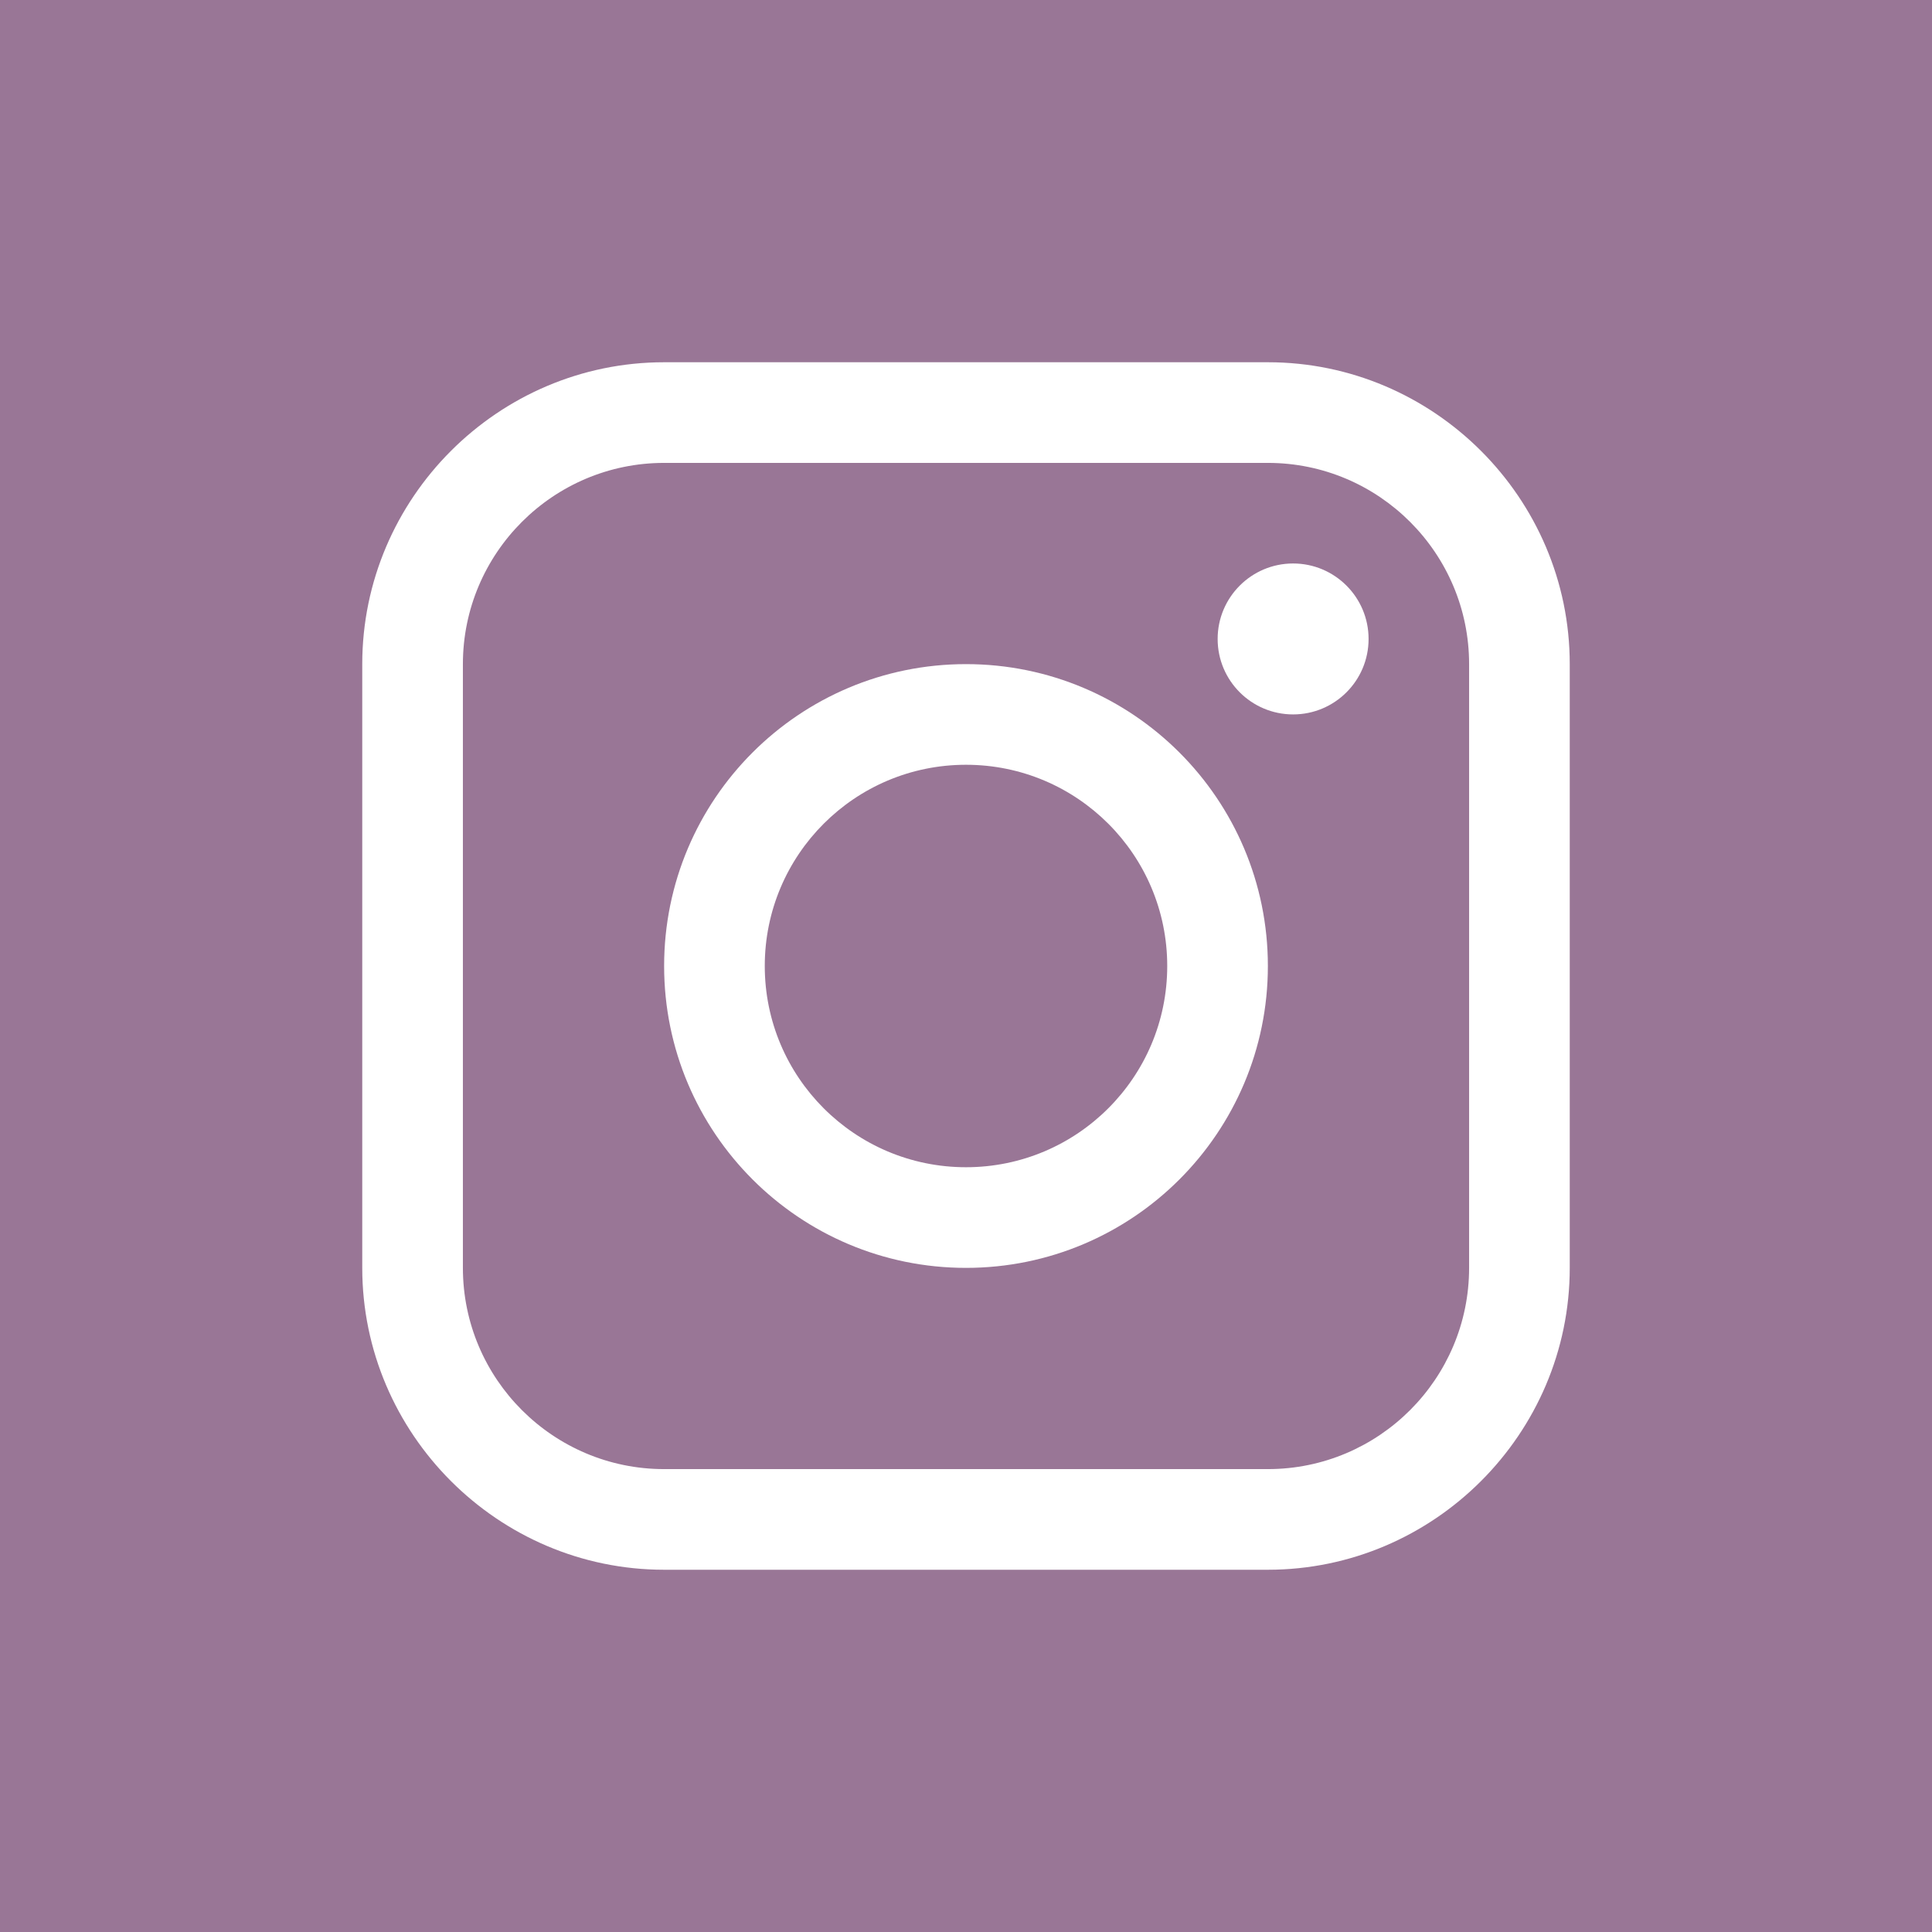<svg width="32" height="32" viewBox="0 0 32 32" fill="none" xmlns="http://www.w3.org/2000/svg">
<rect width="32" height="32" fill="#997696"/>
<g clip-path="url(#clip0_184_860)">
<path d="M21 6H11C8.25 6 6 8.25 6 11V21C6 23.749 8.25 26 11 26H21C23.749 26 26 23.749 26 21V11C26 8.25 23.749 6 21 6ZM24.333 21C24.333 22.838 22.838 24.333 21 24.333H11C9.162 24.333 7.667 22.838 7.667 21V11C7.667 9.162 9.162 7.667 11 7.667H21C22.838 7.667 24.333 9.162 24.333 11V21Z" fill="white"/>
<path d="M21.418 11.833C22.108 11.833 22.668 11.274 22.668 10.583C22.668 9.893 22.108 9.333 21.418 9.333C20.728 9.333 20.168 9.893 20.168 10.583C20.168 11.274 20.728 11.833 21.418 11.833Z" fill="white"/>
<path d="M16 11C13.238 11 11 13.238 11 16C11 18.76 13.238 21 16 21C18.761 21 21 18.76 21 16C21 13.238 18.761 11 16 11ZM16 19.333C14.159 19.333 12.667 17.841 12.667 16C12.667 14.159 14.159 12.667 16 12.667C17.841 12.667 19.333 14.159 19.333 16C19.333 17.841 17.841 19.333 16 19.333Z" fill="white"/>
</g>
<defs>
<clipPath id="clip0_184_860">
<rect width="20" height="20" fill="white" transform="translate(6 6)"/>
</clipPath>
</defs>
</svg>
